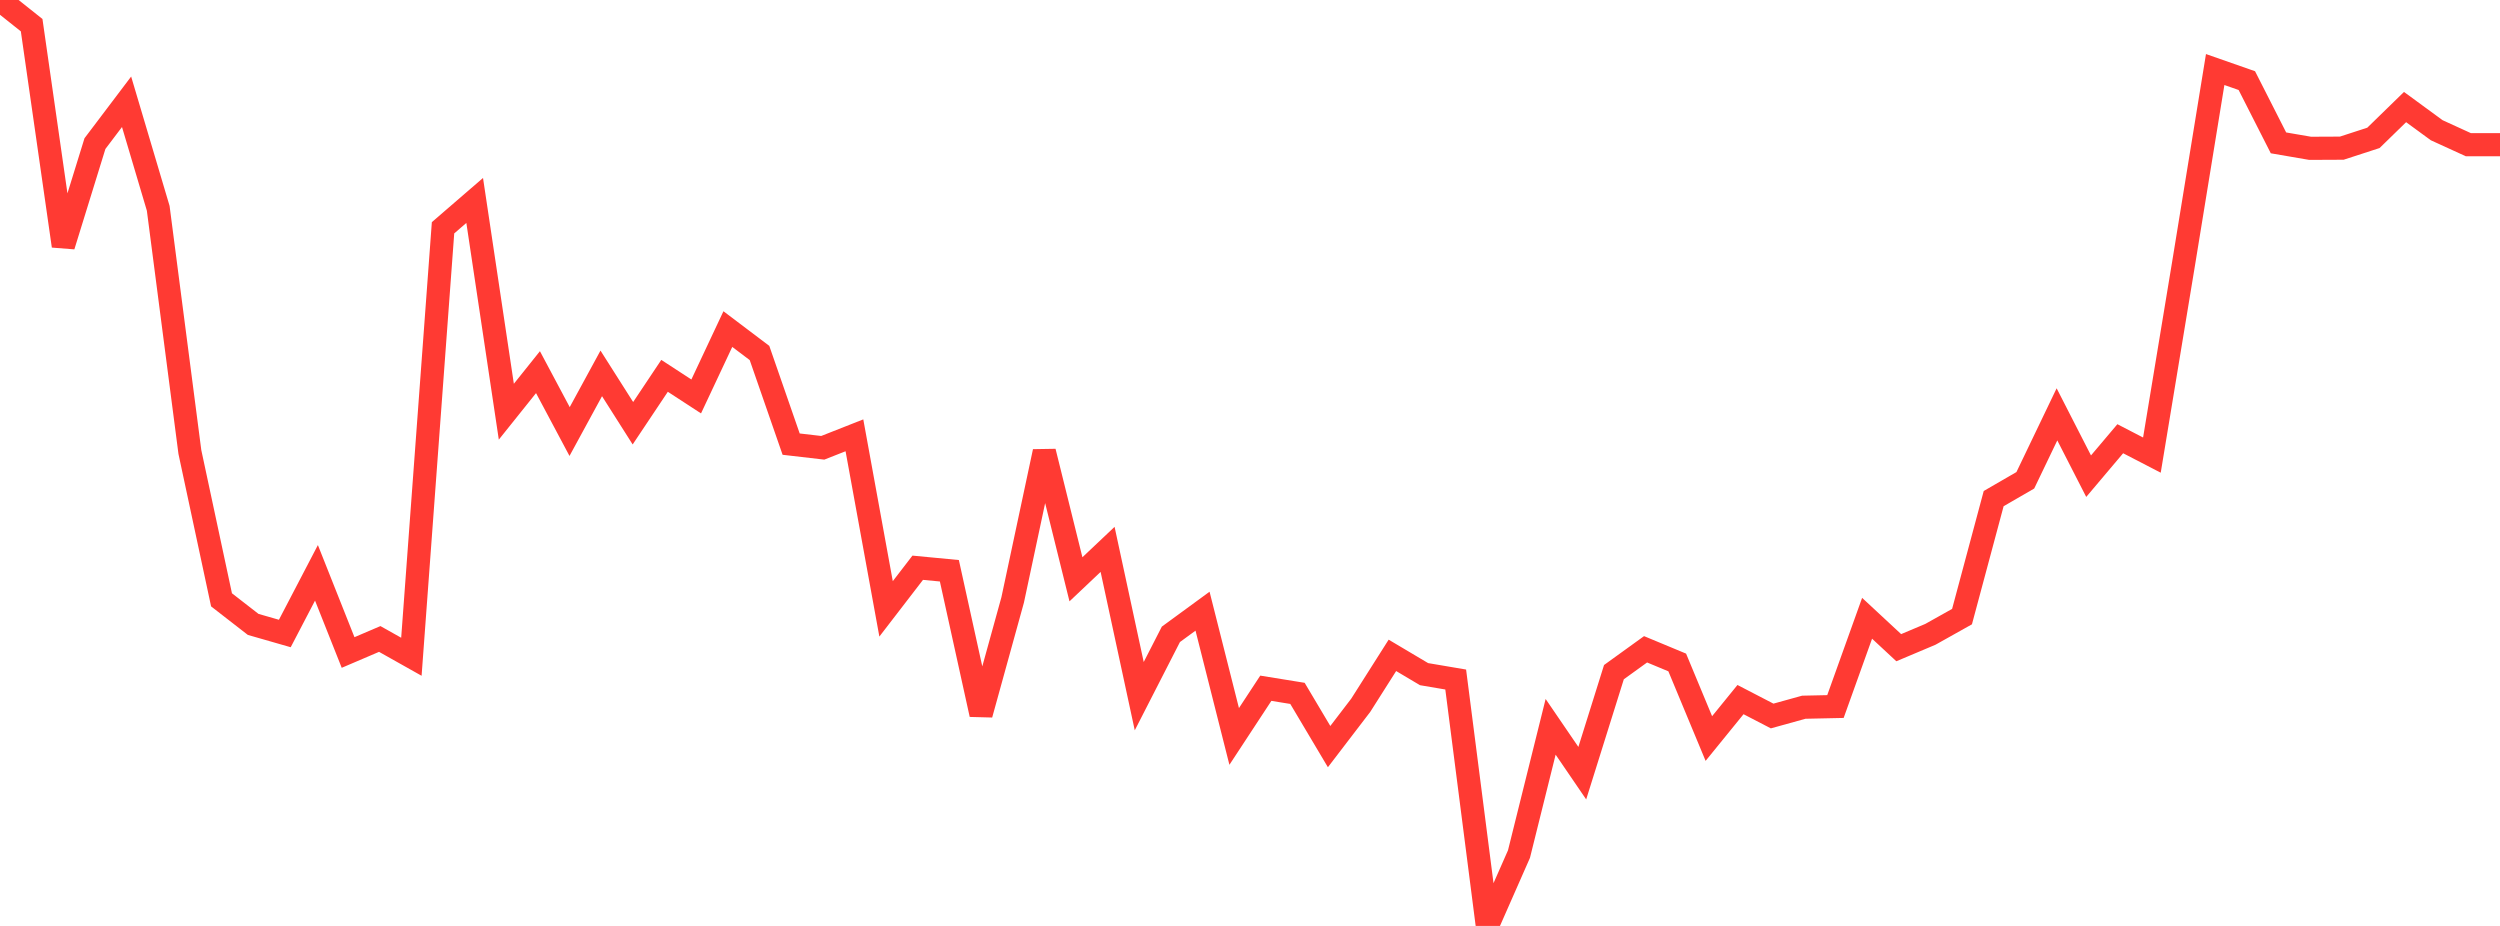 <?xml version="1.0" standalone="no"?>
<!DOCTYPE svg PUBLIC "-//W3C//DTD SVG 1.1//EN" "http://www.w3.org/Graphics/SVG/1.1/DTD/svg11.dtd">

<svg width="135" height="50" viewBox="0 0 135 50" preserveAspectRatio="none" 
  xmlns="http://www.w3.org/2000/svg"
  xmlns:xlink="http://www.w3.org/1999/xlink">


<polyline points="0.0, 0.0 1.709, 1.359 3.418, 13.281 5.127, 7.755 6.835, 5.496 8.544, 11.249 10.253, 24.406 11.962, 32.391 13.671, 33.718 15.38, 34.209 17.089, 30.933 18.797, 35.235 20.506, 34.504 22.215, 35.465 23.924, 12.3 25.633, 10.824 27.342, 22.232 29.051, 20.096 30.759, 23.303 32.468, 20.163 34.177, 22.855 35.886, 20.295 37.595, 21.408 39.304, 17.77 41.013, 19.061 42.722, 23.983 44.43, 24.181 46.139, 23.507 47.848, 32.879 49.557, 30.658 51.266, 30.821 52.975, 38.58 54.684, 32.396 56.392, 24.385 58.101, 31.282 59.81, 29.666 61.519, 37.593 63.228, 34.254 64.937, 33.004 66.646, 39.768 68.354, 37.165 70.063, 37.442 71.772, 40.317 73.481, 38.083 75.19, 35.389 76.899, 36.404 78.608, 36.694 80.316, 50.0 82.025, 46.12 83.734, 39.248 85.443, 41.751 87.152, 36.296 88.861, 35.062 90.57, 35.773 92.278, 39.881 93.987, 37.778 95.696, 38.664 97.405, 38.19 99.114, 38.153 100.823, 33.387 102.532, 34.975 104.241, 34.254 105.949, 33.297 107.658, 26.925 109.367, 25.936 111.076, 22.375 112.785, 25.714 114.494, 23.691 116.203, 24.576 117.911, 14.244 119.62, 3.755 121.329, 4.353 123.038, 7.715 124.747, 8.009 126.456, 8.001 128.165, 7.445 129.873, 5.781 131.582, 7.032 133.291, 7.814 135.0, 7.814" fill="none" stroke="#ff3a33" stroke-width="1.25"/>

</svg>